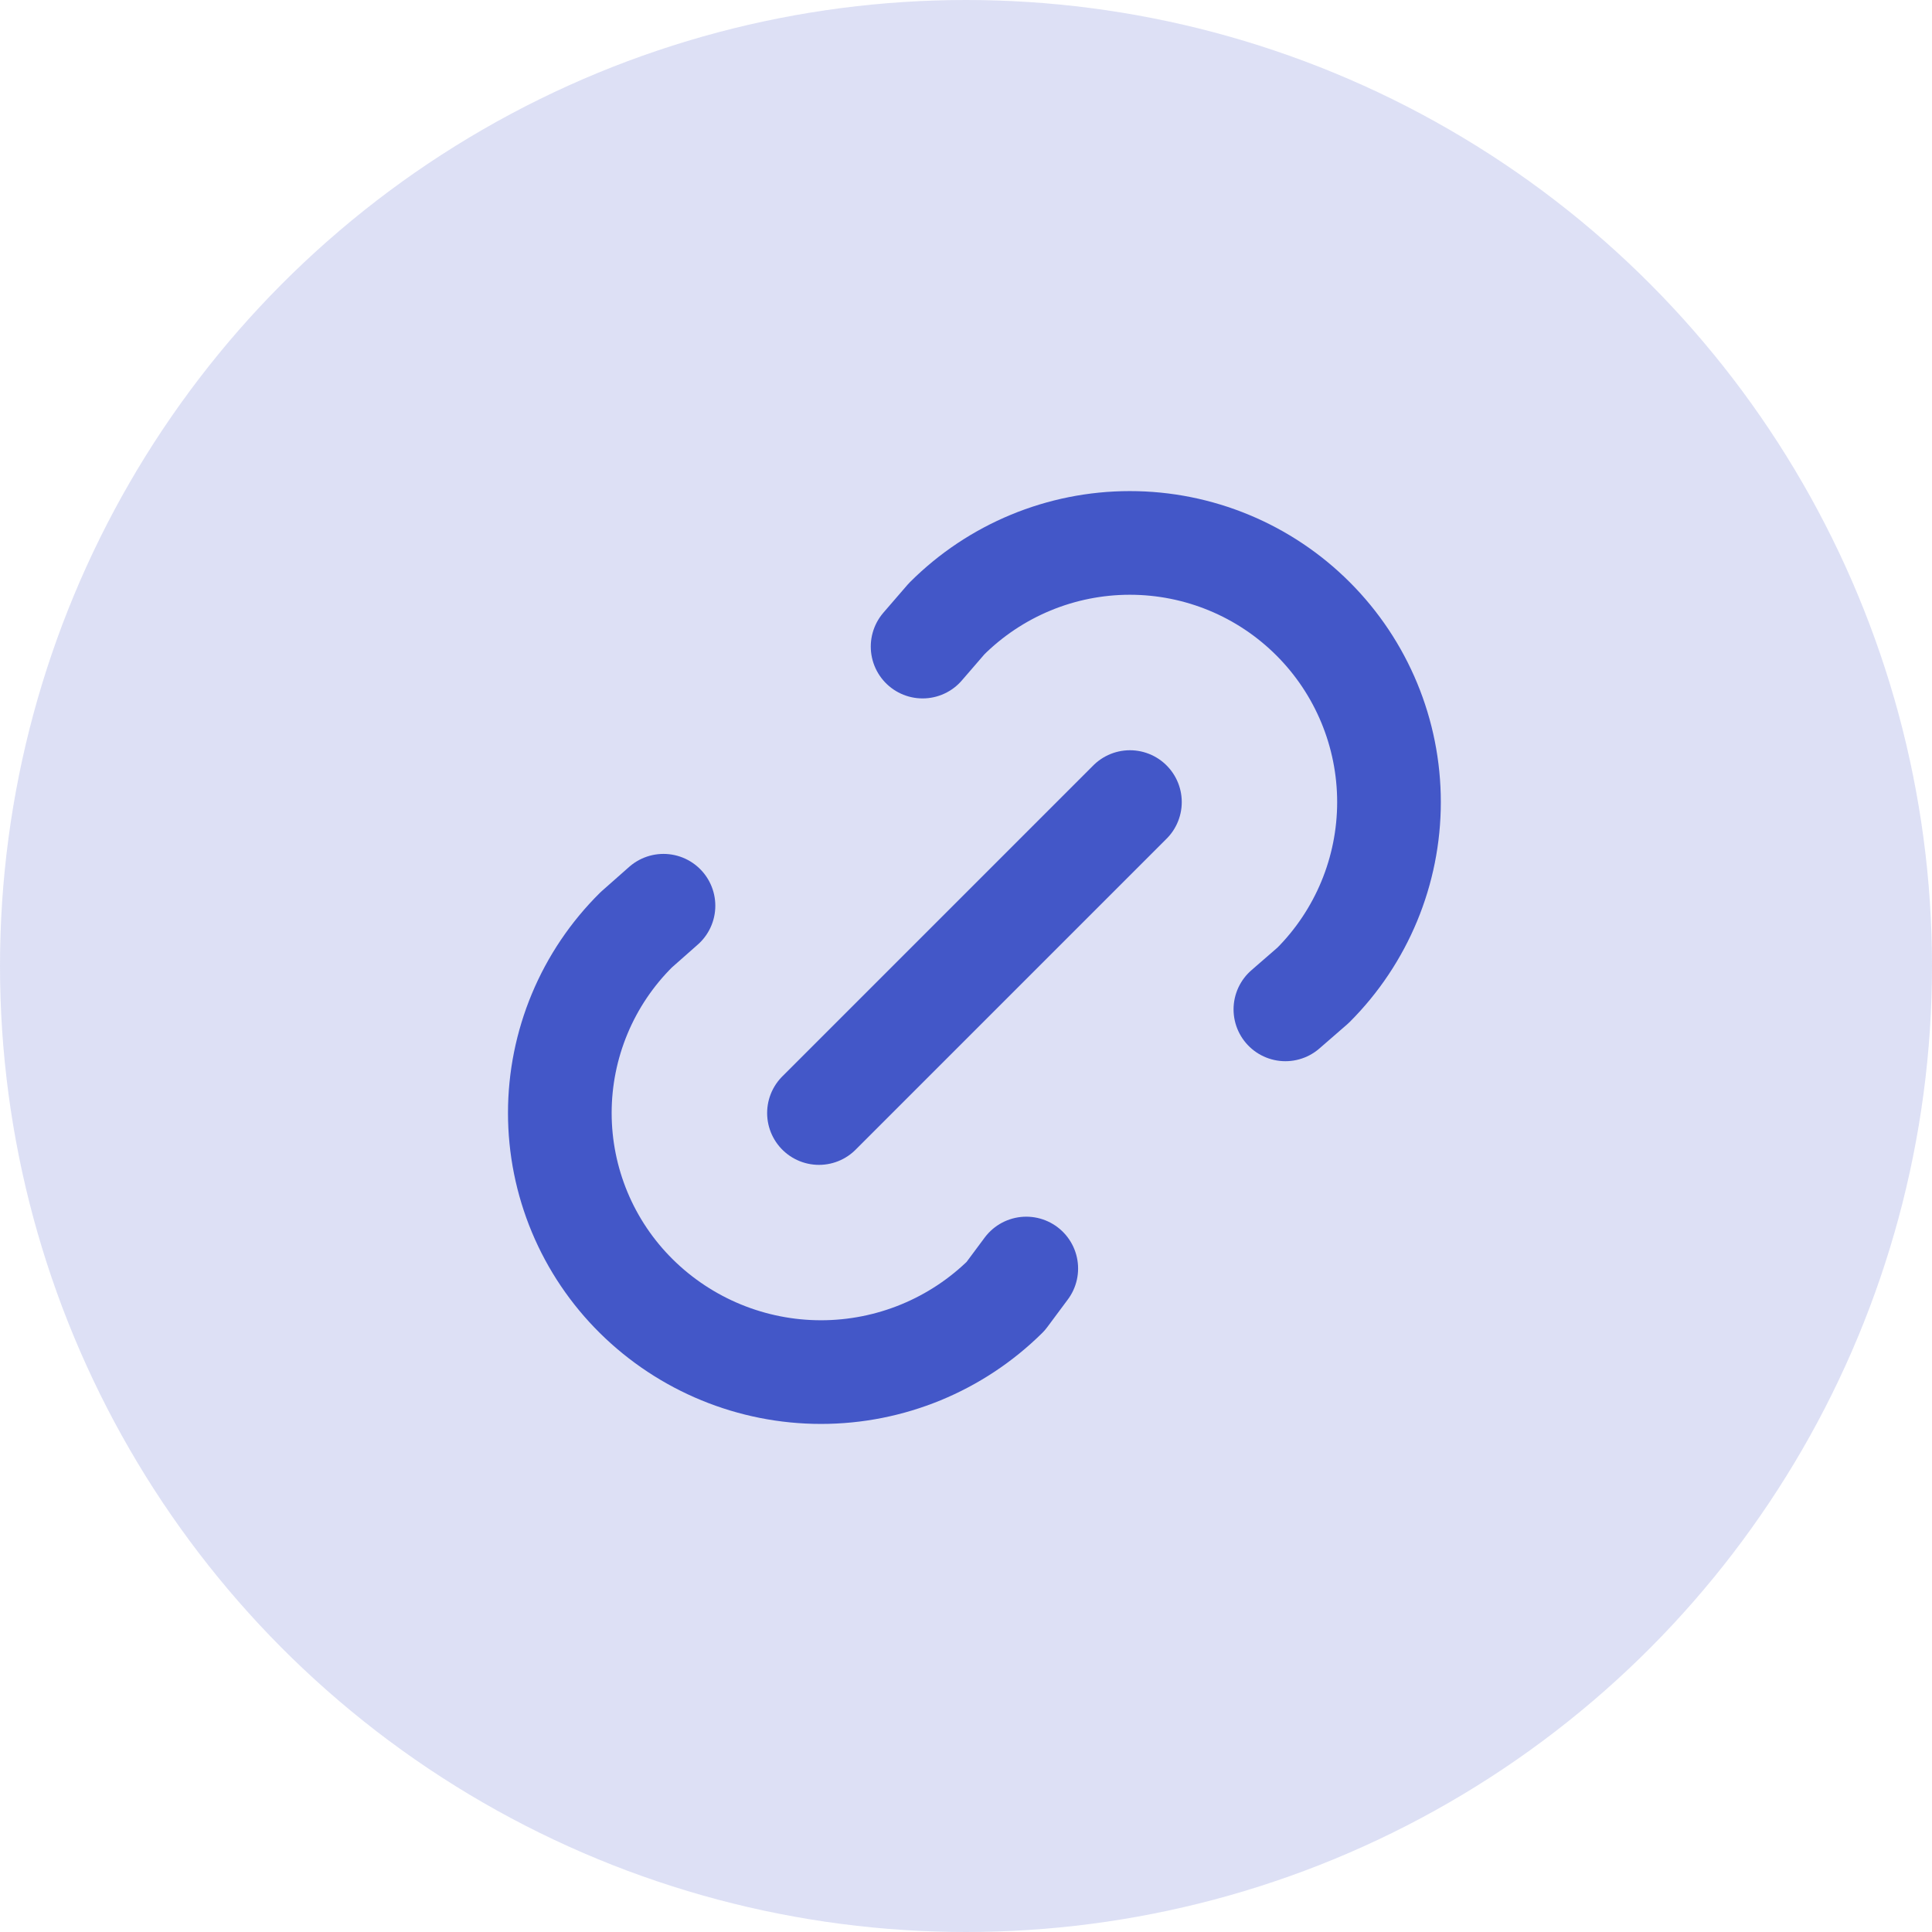 <svg width="67" height="67" viewBox="0 0 67 67" fill="none" xmlns="http://www.w3.org/2000/svg">
<circle cx="33.5" cy="33.5" r="33.5" fill="#4357C8" fill-opacity="0.18"/>
<g clip-path="url(#clip0_720_2)">
<path d="M28.401 38.599L39.185 27.815" stroke="#4357C8" stroke-width="3.595" stroke-linecap="round" stroke-linejoin="round"/>
<path d="M31.995 22.423L32.827 21.46C34.513 19.775 36.799 18.828 39.182 18.828C41.566 18.828 43.852 19.775 45.537 21.461C47.222 23.146 48.169 25.432 48.169 27.816C48.169 30.199 47.221 32.485 45.536 34.17L44.576 35.004" stroke="#4357C8" stroke-width="3.595" stroke-linecap="round" stroke-linejoin="round"/>
<path d="M35.59 43.991L34.876 44.951C33.171 46.637 30.87 47.583 28.472 47.583C26.074 47.583 23.772 46.637 22.067 44.951C21.227 44.12 20.559 43.13 20.104 42.04C19.649 40.949 19.414 39.779 19.414 38.597C19.414 37.415 19.649 36.244 20.104 35.154C20.559 34.063 21.227 33.073 22.067 32.242L23.009 31.41" stroke="#4357C8" stroke-width="3.595" stroke-linecap="round" stroke-linejoin="round"/>
</g>
<defs>
<clipPath id="clip0_720_2">
<rect width="43.135" height="43.135" fill="white" transform="translate(12.226 11.64)"/>
</clipPath>
</defs>
</svg>
